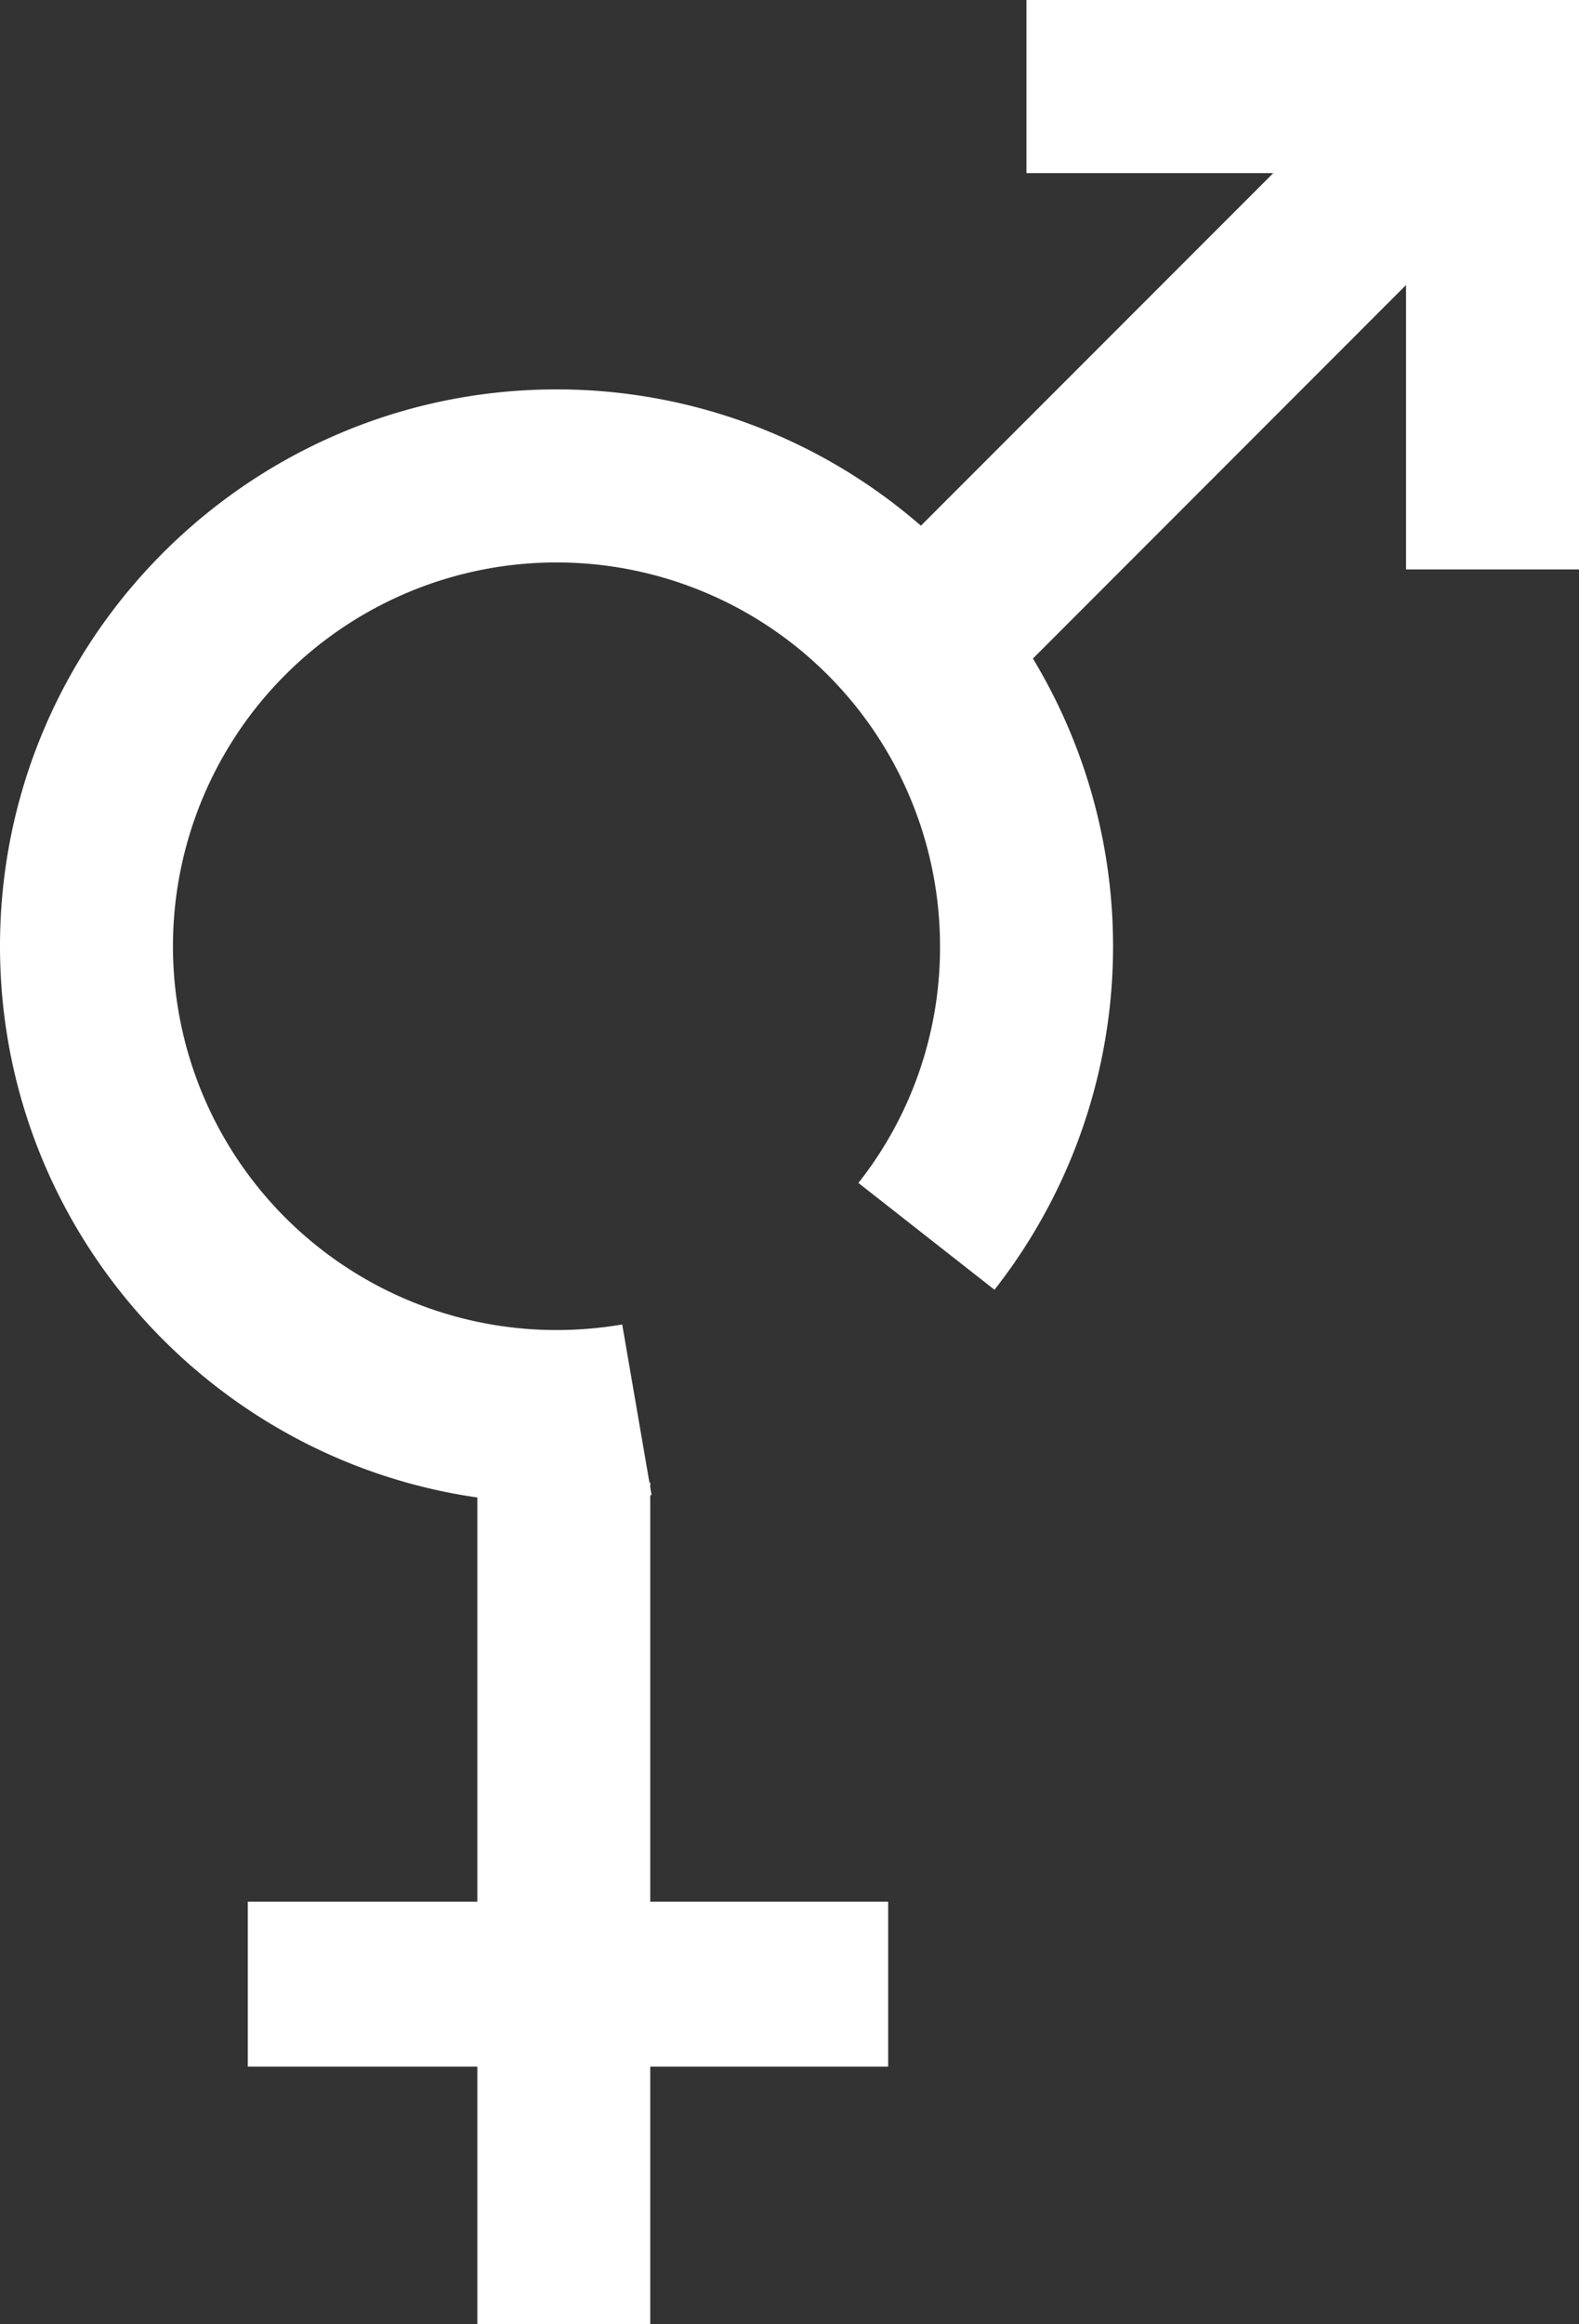 <svg xmlns="http://www.w3.org/2000/svg" viewBox="0 0 431.09 634.06"><rect x="0" y="0" width="431.09" height="634.06" fill="#333333" stroke="none"/><defs><style>.cls-1{fill:#fff;}</style></defs><g id="Capa_2" data-name="Capa 2"><g id="Capa_1-2" data-name="Capa 1"><path class="cls-1" d="M280.24,0V47.22h67.39l-96.21,96.21a151.36,151.36,0,0,0-99.49-37.19C68.15,106.24,0,174.39,0,258.16,0,334.6,56.74,398,130.32,408.55V518.82H67.65v45h62.67v70.24h47.21V563.82h64.95v-45H177.53V407.93l.36-.05-.36-2.07v-1.35h-.23l-7.43-43.11a106.22,106.22,0,0,1-17.94,1.52A104.71,104.71,0,1,1,256.64,258.16a103.63,103.63,0,0,1-22.28,64.58l37.15,29.14A151.79,151.79,0,0,0,282,179.67L383.87,77.76v77.59h47.22V0Z"></path></g></g></svg>